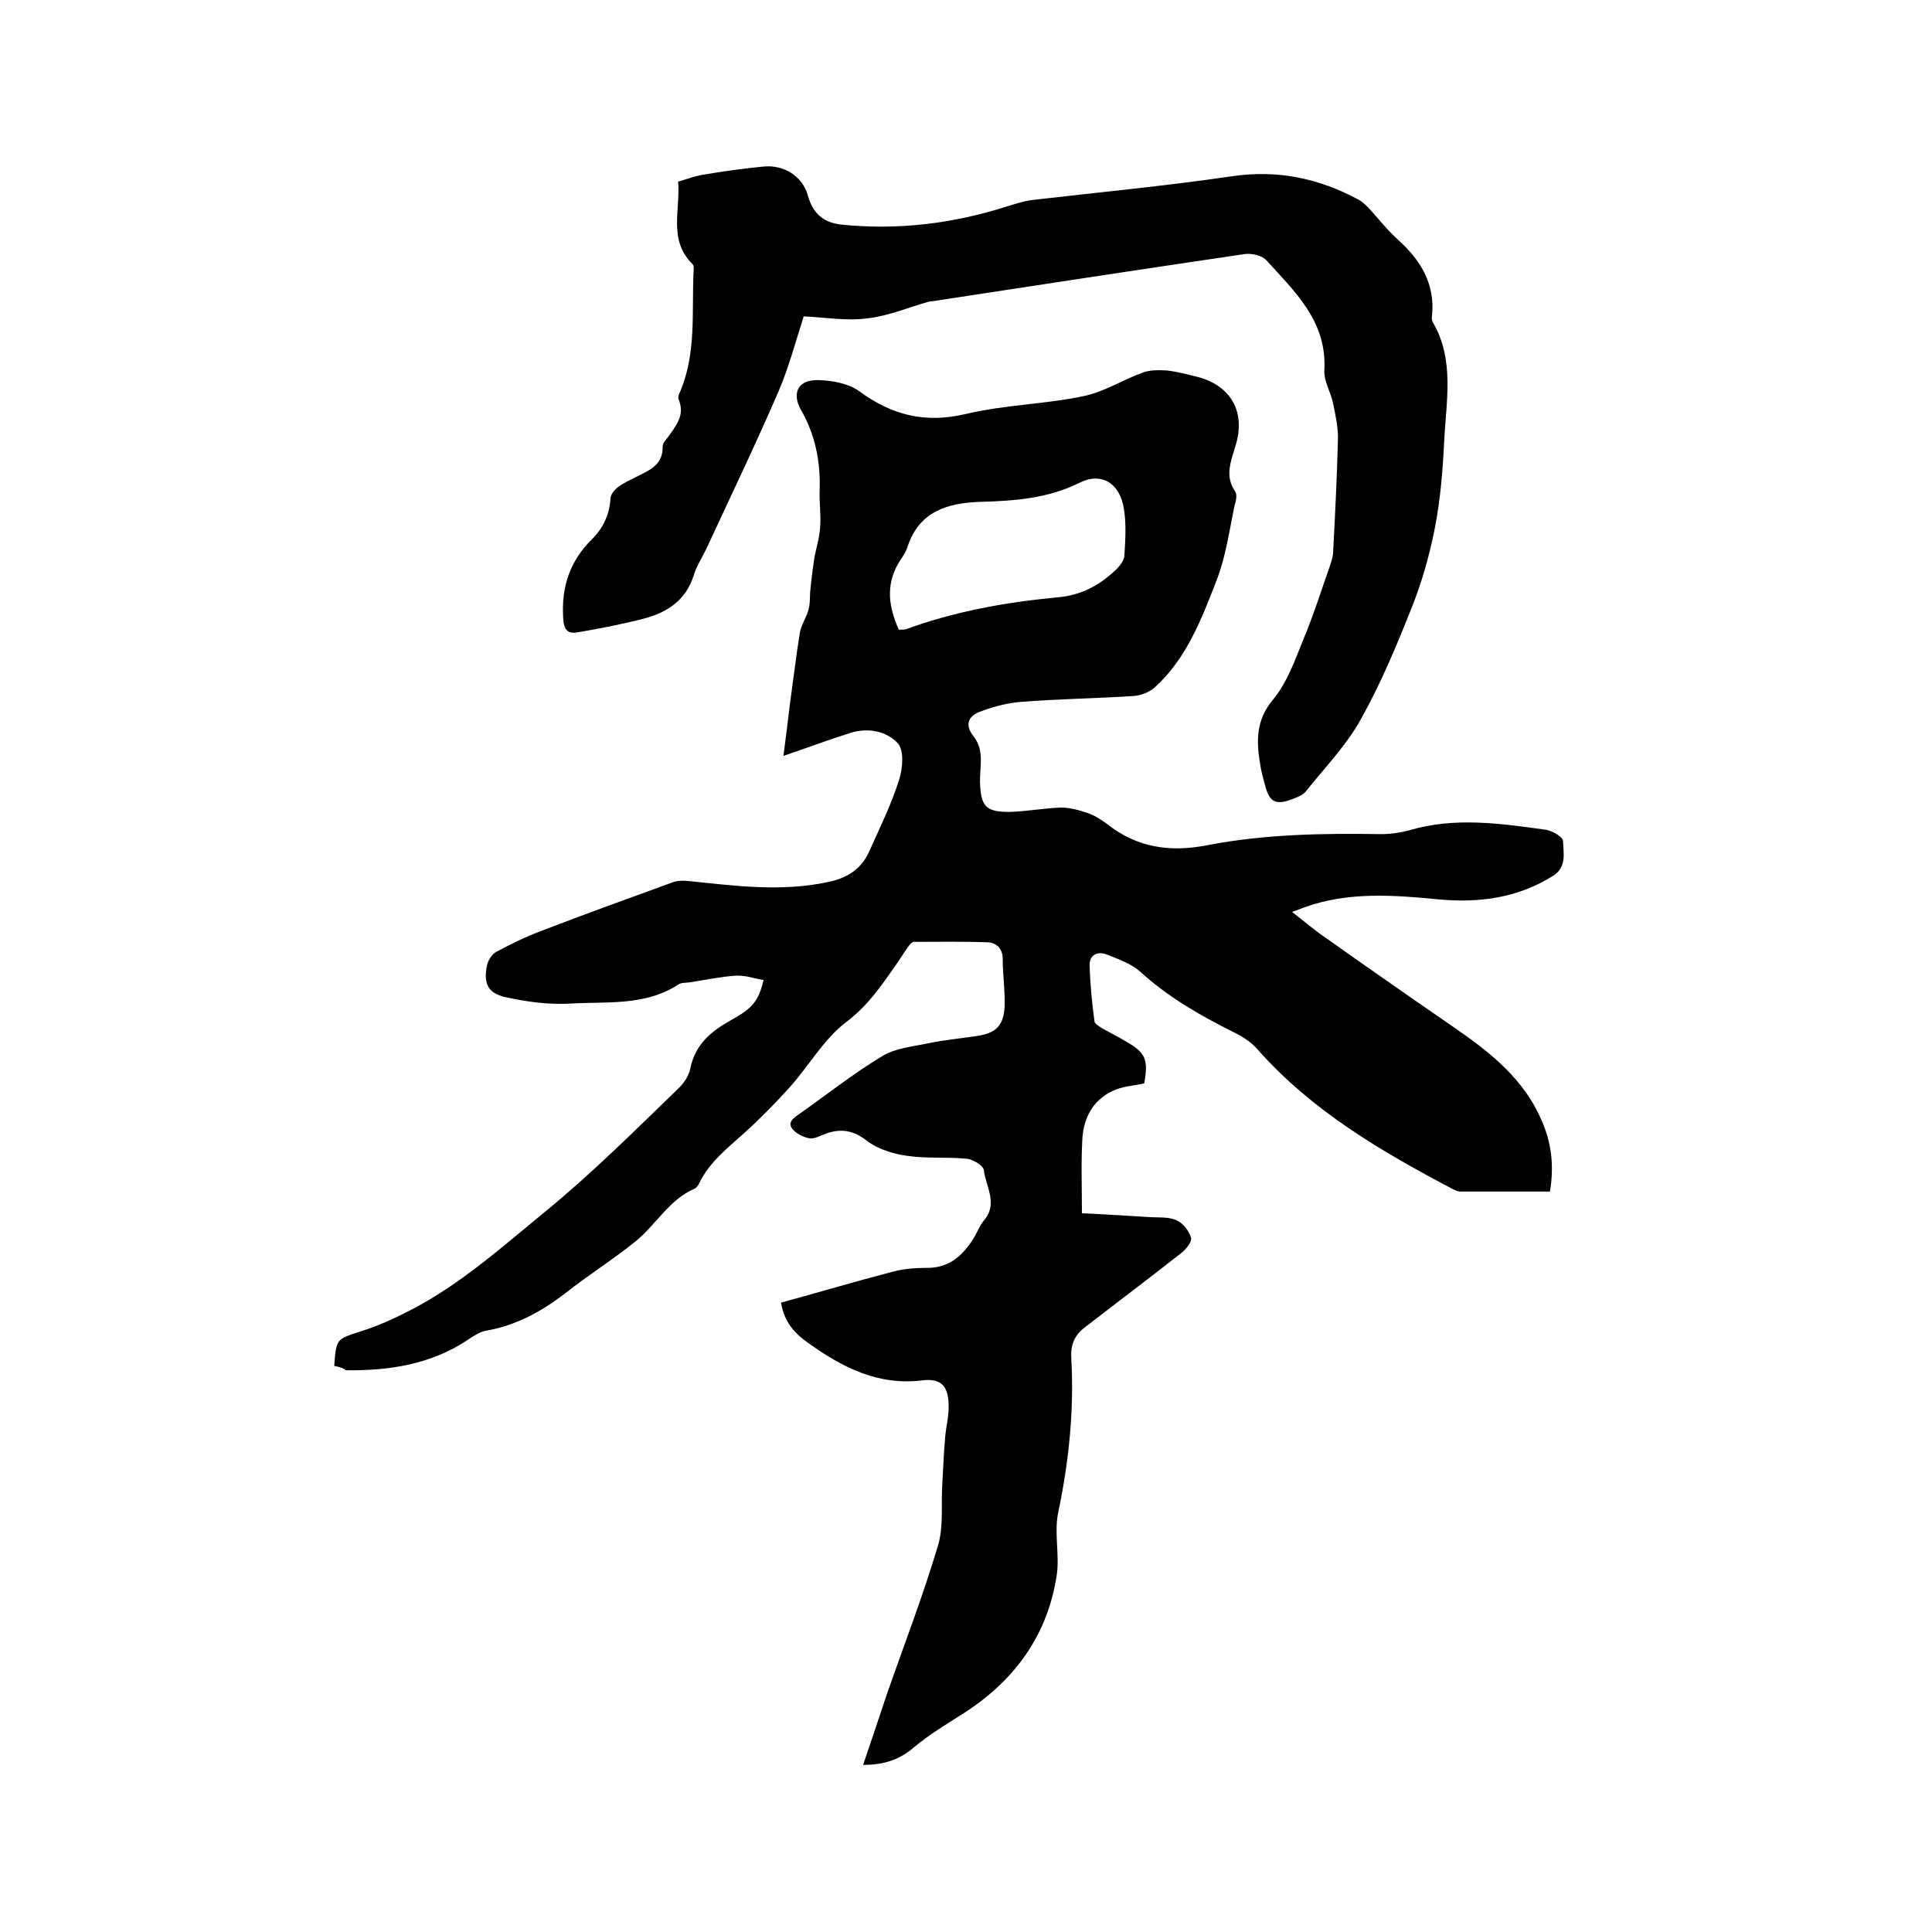 <svg enable-background="new 0 0 400 400" viewBox="0 0 400 400" xmlns="http://www.w3.org/2000/svg"><path d="m69.2 282.8c.4-5.7.5-5.5 5.3-7.1 3.6-1.1 7.1-2.7 10.4-4.4 10.3-5.3 18.9-13 27.8-20.3 9.8-8 18.6-16.8 27.6-25.5 1.2-1.1 2.3-2.7 2.6-4.2 1-5 4.2-7.7 8.3-10 4.7-2.6 5.8-4 6.9-8.4-1.9-.3-3.8-1-5.7-.9-3.2.2-6.4.9-9.7 1.4-.7.1-1.6 0-2.2.4-7 4.6-15.1 3.5-22.8 4-4.3.2-8.7-.4-12.8-1.3-3.9-.8-4.8-2.8-4.1-6.5.2-1.1 1-2.4 1.9-2.9 3-1.6 6-3.1 9.2-4.3 9.1-3.5 18.2-6.8 27.3-10.1 1-.4 2.3-.4 3.3-.3 9.7 1 19.3 2.3 29 .2 3.9-.8 6.9-2.7 8.5-6.4 2.2-4.9 4.6-9.8 6.2-14.9.7-2.3 1-5.9-.3-7.4-2.3-2.5-6.1-3.3-9.7-2.2-4.5 1.4-9 3.1-14 4.8.5-3.7.9-7.1 1.3-10.4.7-5 1.3-10.1 2.1-15.1.3-1.7 1.4-3.2 1.8-4.8.4-1.4.2-2.8.4-4.3.2-2.1.5-4.3.8-6.4.4-2.1 1.1-4.3 1.2-6.4.2-2.5-.2-5.1-.1-7.6.2-5.9-.9-11.5-3.9-16.7-2-3.6-.4-6.3 3.8-6.1 2.8.1 6.1.7 8.3 2.3 6.8 5 13.7 6.7 22.1 4.7 8-1.9 16.4-2 24.4-3.7 4.3-.9 8.1-3.4 12.3-4.9 1.4-.5 3.2-.5 4.8-.4 2 .2 3.9.7 5.9 1.2 7.4 1.7 10.6 7.3 8.4 14.4-.9 3.1-2.3 6.2-.1 9.4.5.7.2 2-.1 3-1.1 5.2-1.8 10.5-3.7 15.4-3.1 8-6.2 16.2-12.8 22.2-1.1 1-2.9 1.7-4.4 1.8-7.7.5-15.4.6-23.1 1.2-2.8.2-5.6.9-8.3 1.9-3 1-3.6 2.9-1.7 5.3 2.3 3 1.2 6.3 1.3 9.5.2 4.9 1.1 6.1 6.1 6.1 3.6-.1 7.2-.8 10.7-.9 1.8 0 3.6.5 5.4 1.1 1.5.5 2.9 1.4 4.1 2.3 6.2 4.9 13 5.9 20.7 4.4 11.9-2.3 24-2.5 36-2.3 2 0 4-.3 5.9-.8 9.4-2.8 18.9-1.4 28.3-.1 1.3.2 3.5 1.5 3.5 2.3.1 2.5.8 5.4-2 7.2-7.3 4.6-15.3 5.7-23.8 4.9-9.3-.9-18.6-1.6-27.6 1.6-.8.3-1.5.6-2.7 1 2.7 2.1 4.9 4 7.3 5.6 8.9 6.3 17.8 12.5 26.8 18.7 7.2 5 13.9 10.4 17.5 18.7 2.1 4.7 2.7 9.4 1.8 14.9-6.1 0-12.4 0-18.6 0-.5 0-1-.3-1.5-.5-14.8-7.8-29.2-16.2-40.5-29-1.3-1.5-3.2-2.7-5.1-3.6-6.8-3.4-13.4-7.2-19.1-12.4-1.9-1.7-4.5-2.6-7-3.6-1.9-.7-3.6.1-3.5 2.3.1 3.9.5 7.8 1 11.6.1.5 1 1 1.6 1.4 1.6.9 3.2 1.7 4.7 2.6 4.3 2.4 4.9 3.8 4 8.8-2.2.5-4.6.6-6.6 1.6-4 1.9-5.9 5.5-6.2 9.7-.3 4.9-.1 9.9-.1 15.6 4.7.2 9.4.5 14.1.8 1.9.1 4-.1 5.6.7 1.3.6 2.5 2.2 2.9 3.6.2.8-1 2.3-2 3.1-6.6 5.2-13.4 10.3-20.1 15.5-2.1 1.6-2.9 3.7-2.7 6.4.6 10.7-.5 21.3-2.7 31.8-.9 4.2.3 8.7-.3 12.9-1.9 12.8-9 22.3-19.9 29.1-3.3 2.1-6.6 4.1-9.6 6.6-3 2.6-6.2 3.7-10.6 3.7 1.7-5 3.3-9.8 4.9-14.6 3.6-10.3 7.5-20.4 10.6-30.8 1.2-4 .6-8.6.9-12.9.2-3.2.3-6.5.6-9.7.2-2.2.8-4.4.7-6.6-.1-3.9-1.6-5.5-5.5-5-9.1 1.1-16.5-2.7-23.5-7.7-2.7-1.9-5-4.2-5.7-8.4 7.7-2.1 15.4-4.4 23.1-6.4 2.2-.6 4.6-.8 6.9-.8 4.5.1 7.3-2.2 9.6-5.7.9-1.3 1.4-2.9 2.4-4.1 3-3.5.4-7 0-10.4-.1-1-2.3-2.3-3.6-2.4-4.1-.4-8.3 0-12.3-.6-2.9-.4-6.1-1.4-8.3-3.1-2.8-2.2-5.4-2.6-8.5-1.5-1.1.4-2.3 1.1-3.3 1-1.2-.2-2.7-.9-3.5-1.8-1.3-1.4 0-2.4 1.2-3.2 5.7-4 11.2-8.4 17.2-12 2.7-1.7 6.3-2 9.6-2.7s6.7-1 10-1.5c4-.6 5.6-2.1 5.8-6.2.1-3.3-.4-6.5-.4-9.8 0-2.1-1.3-3.3-3-3.4-5.1-.2-10.3-.1-15.4-.1-.4 0-1 .7-1.3 1.2-.9 1.2-1.6 2.5-2.5 3.7-3 4.3-5.8 8.4-10.2 11.7-4.6 3.5-7.7 9-11.6 13.4-2.9 3.2-5.9 6.3-9.1 9.2-3.6 3.3-7.5 6.2-9.7 10.7-.2.5-.6 1-1 1.2-5.3 2.3-8 7.5-12.2 10.9-4.7 3.8-9.8 7-14.5 10.7-4.9 3.8-10.2 6.7-16.4 7.8-1.3.2-2.5 1-3.7 1.8-7.7 5.2-16.4 6.5-25.4 6.4-.2-.3-1.2-.7-2.4-.9zm116.9-152.4c.6-.1 1 0 1.4-.1 10.1-3.7 20.6-5.6 31.2-6.6 5.1-.4 9-2.5 12.5-5.9.8-.8 1.6-1.9 1.6-2.9.2-3.1.4-6.4-.1-9.5-.8-5.3-4.6-7.8-9.3-5.4-6.5 3.2-13.3 3.7-20.3 3.9-6.8.2-12.8 1.9-15.2 9.3-.4 1.3-1.3 2.4-2 3.6-2.6 4.6-1.8 9.1.2 13.6z"/><path d="m166.4 65.5c-1.7 5.3-3.1 10.6-5.2 15.5-4.7 10.9-9.9 21.7-14.9 32.5-.9 1.9-2.1 3.7-2.7 5.7-1.6 5-5.3 7.5-10 8.8-4.6 1.2-9.2 2.1-13.9 2.9-2.1.4-3-.4-3.1-3-.4-6.4 1.4-11.8 6-16.3 2.3-2.3 3.6-5.1 3.8-8.4 0-.8.8-1.8 1.6-2.4 1.1-.8 2.4-1.4 3.6-2 2.7-1.4 5.7-2.4 5.6-6.4 0-.6.6-1.3 1.1-1.9 1.6-2.3 3.6-4.5 2.2-7.8-.2-.5.1-1.2.4-1.8 3.3-8 2.3-16.4 2.7-24.7 0-.5.1-1.2-.2-1.5-5.1-5-2.5-11.1-3-17.1 1.8-.5 3.3-1.1 5-1.4 4.2-.7 8.3-1.3 12.5-1.7 4.4-.5 8.3 2 9.4 6.1 1 3.6 3.2 5.5 6.9 5.9 11.7 1.2 23.2-.2 34.4-3.8 1.7-.5 3.4-1.1 5.2-1.3 13.7-1.6 27.6-2.9 41.2-4.9 9.5-1.4 18 .4 26.2 4.8.8.4 1.5 1.1 2.2 1.8 2 2.2 3.8 4.5 6 6.5 4.7 4.2 7.7 9.1 7.1 15.6-.1.5-.1 1.1.2 1.6 4.5 7.8 2.7 16.3 2.3 24.6-.3 6.1-.8 12.3-2 18.3-1.1 5.5-2.7 11.1-4.8 16.3-3.1 7.8-6.4 15.7-10.5 23-3 5.4-7.4 9.9-11.3 14.8-.6.8-1.7 1.2-2.7 1.6-3.6 1.4-4.9.7-5.8-2.9-.4-1.4-.8-2.9-1-4.3-.8-4.8-.9-9.1 2.7-13.4 2.9-3.5 4.5-8.1 6.2-12.3 2.1-5 3.7-10.1 5.5-15.2.3-.9.6-1.8.7-2.7.4-7.8.8-15.6 1-23.4.1-2.6-.5-5.2-1-7.7-.5-2.4-2-4.7-1.8-7 .5-10-6.1-16.1-12-22.6-.9-1-3-1.5-4.5-1.3-21.7 3.2-43.3 6.5-64.9 9.8-.1 0-.2 0-.3 0-4.3 1.2-8.5 3-12.8 3.5-4.5.6-8.9-.2-13.3-.4z"/></svg>
